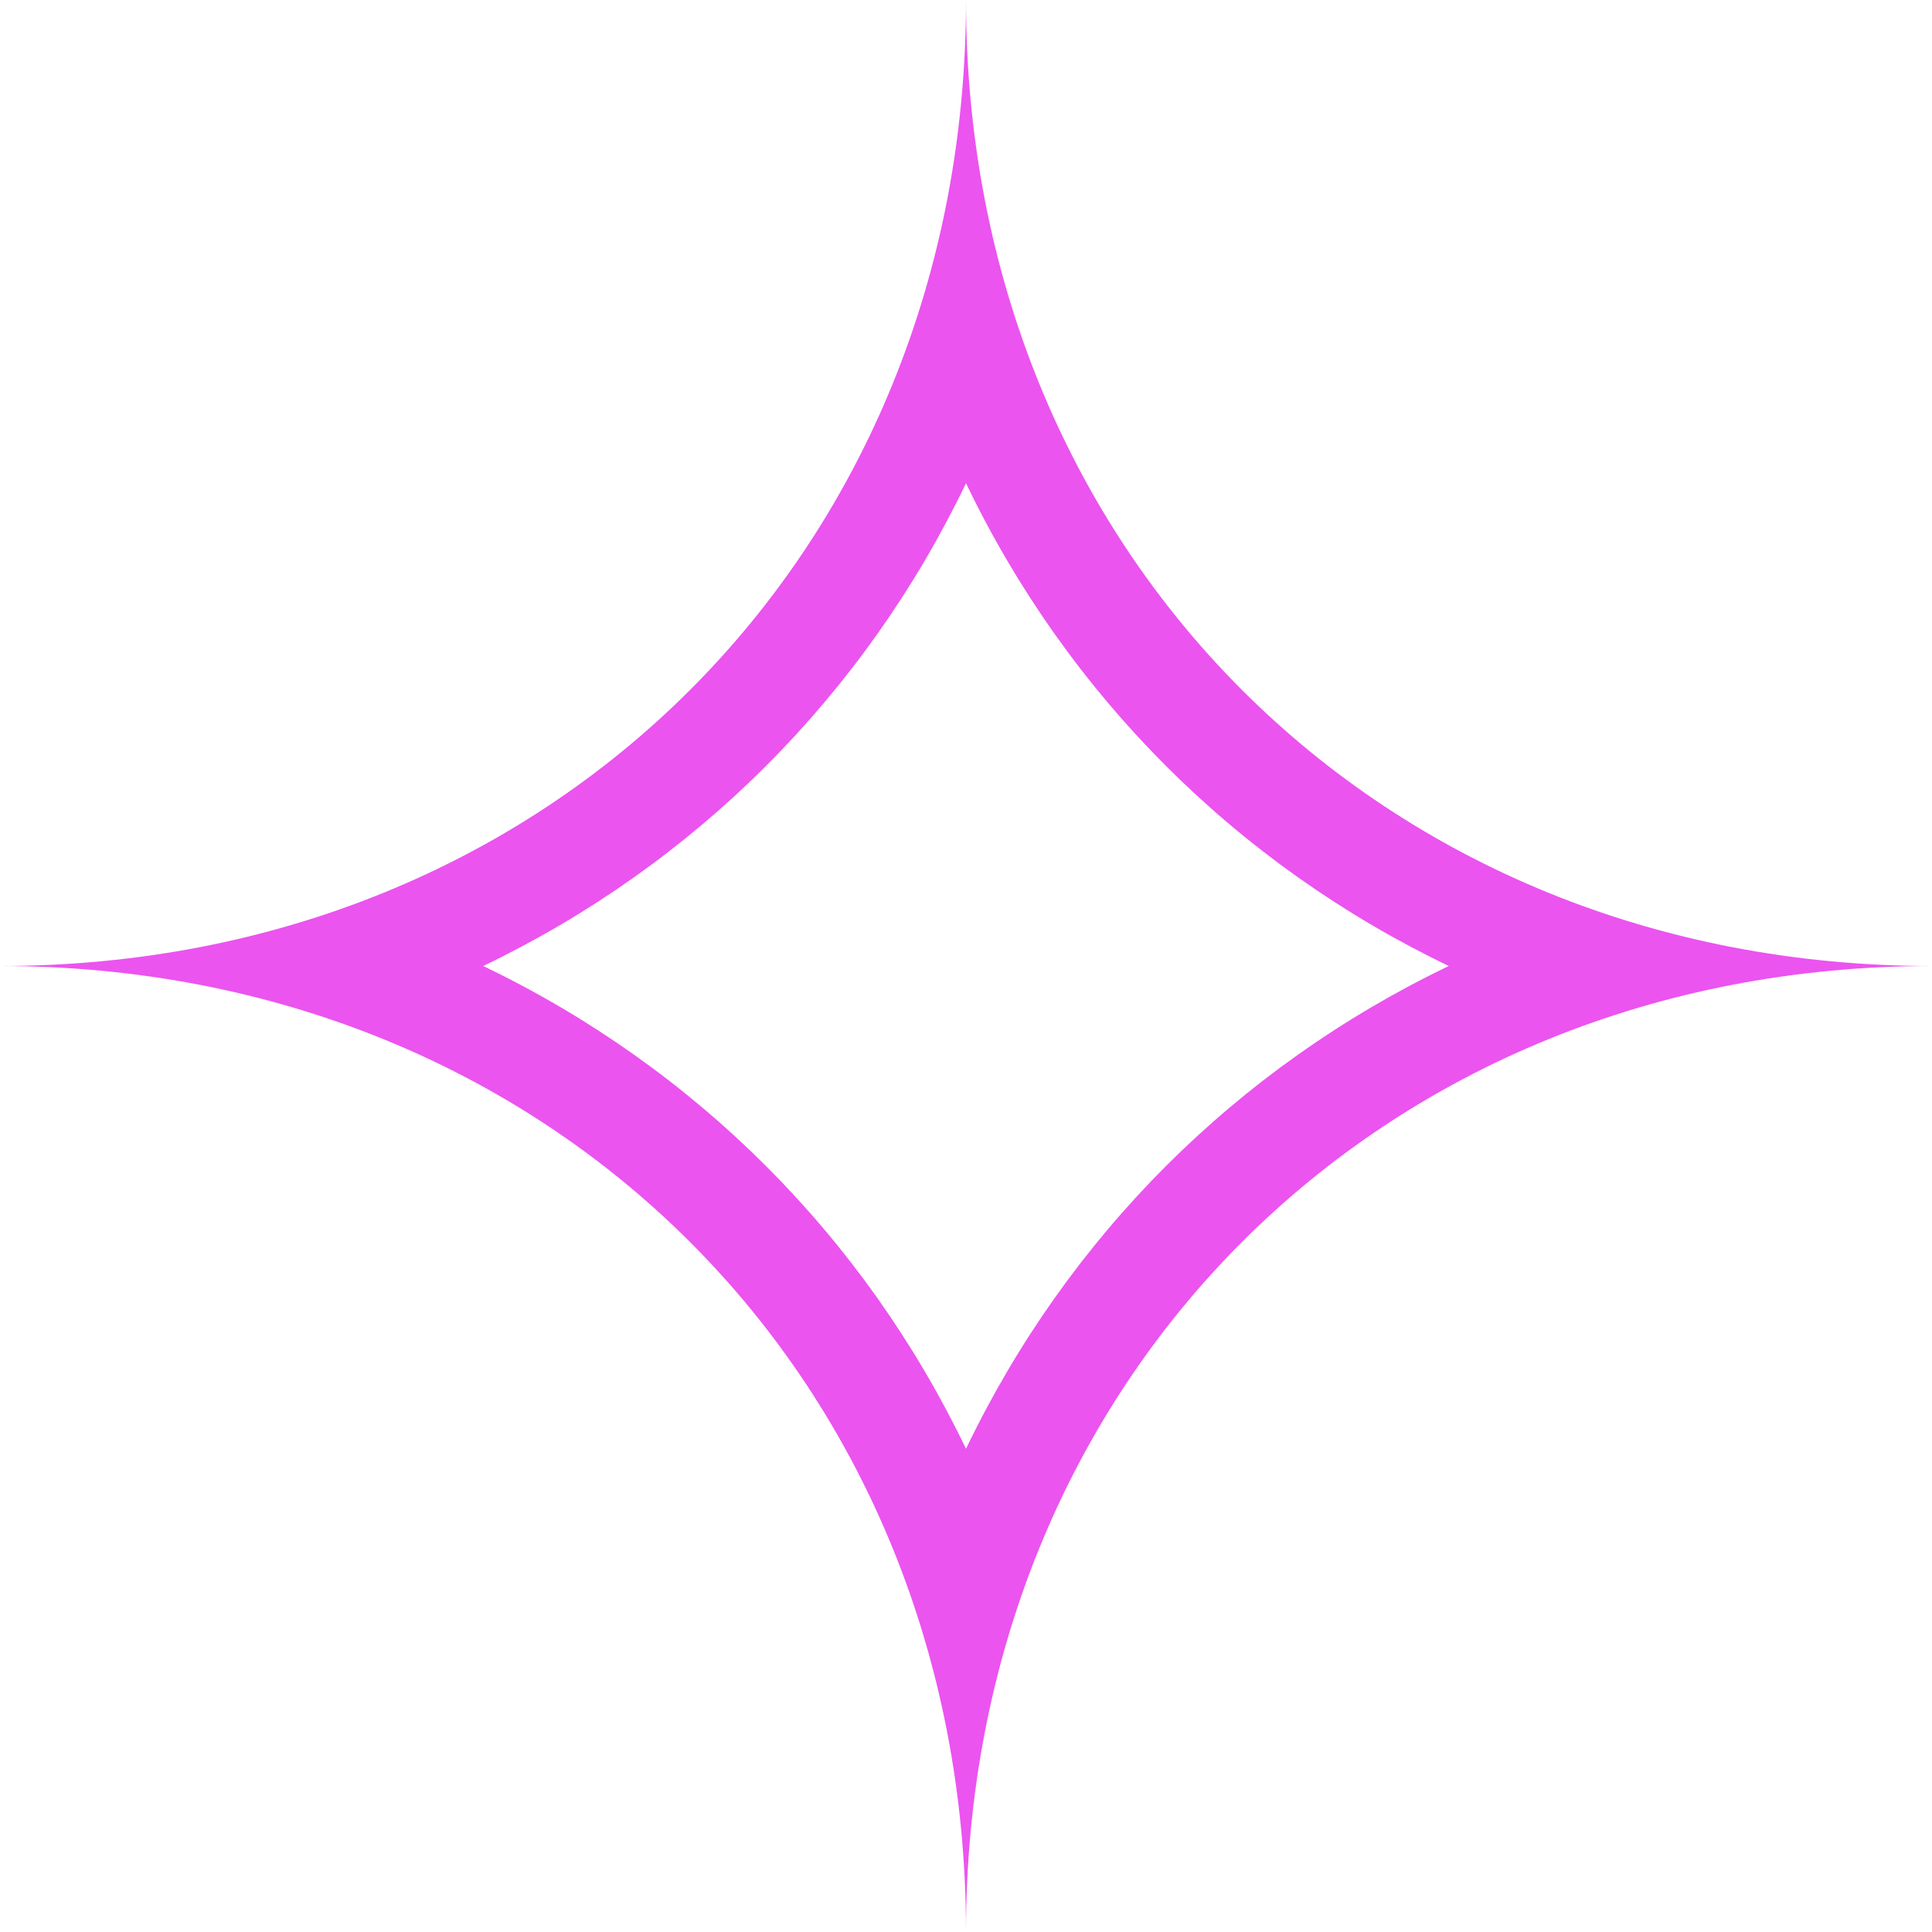 <svg xmlns="http://www.w3.org/2000/svg" xmlns:xlink="http://www.w3.org/1999/xlink" width="500" zoomAndPan="magnify" viewBox="0 0 375 375" height="500" preserveAspectRatio="xMidYMid meet" version="1.0"><path fill="#eb54ef" d="M 187.5 0 C 187.5 107.141 107.141 187.5 0 187.5 C 107.141 187.5 187.5 267.859 187.5 375 C 187.5 267.859 267.859 187.5 375 187.5 C 267.859 187.5 187.5 107.141 187.5 0 Z M 187.5 281.207 C 167.742 240.031 134.969 207.258 93.793 187.5 C 134.969 167.742 167.742 134.969 187.5 93.793 C 207.258 134.969 240.031 167.742 281.207 187.5 C 240.031 207.258 207.258 240.031 187.5 281.207 Z M 187.5 281.207 " fill-opacity="1" fill-rule="nonzero"/></svg>